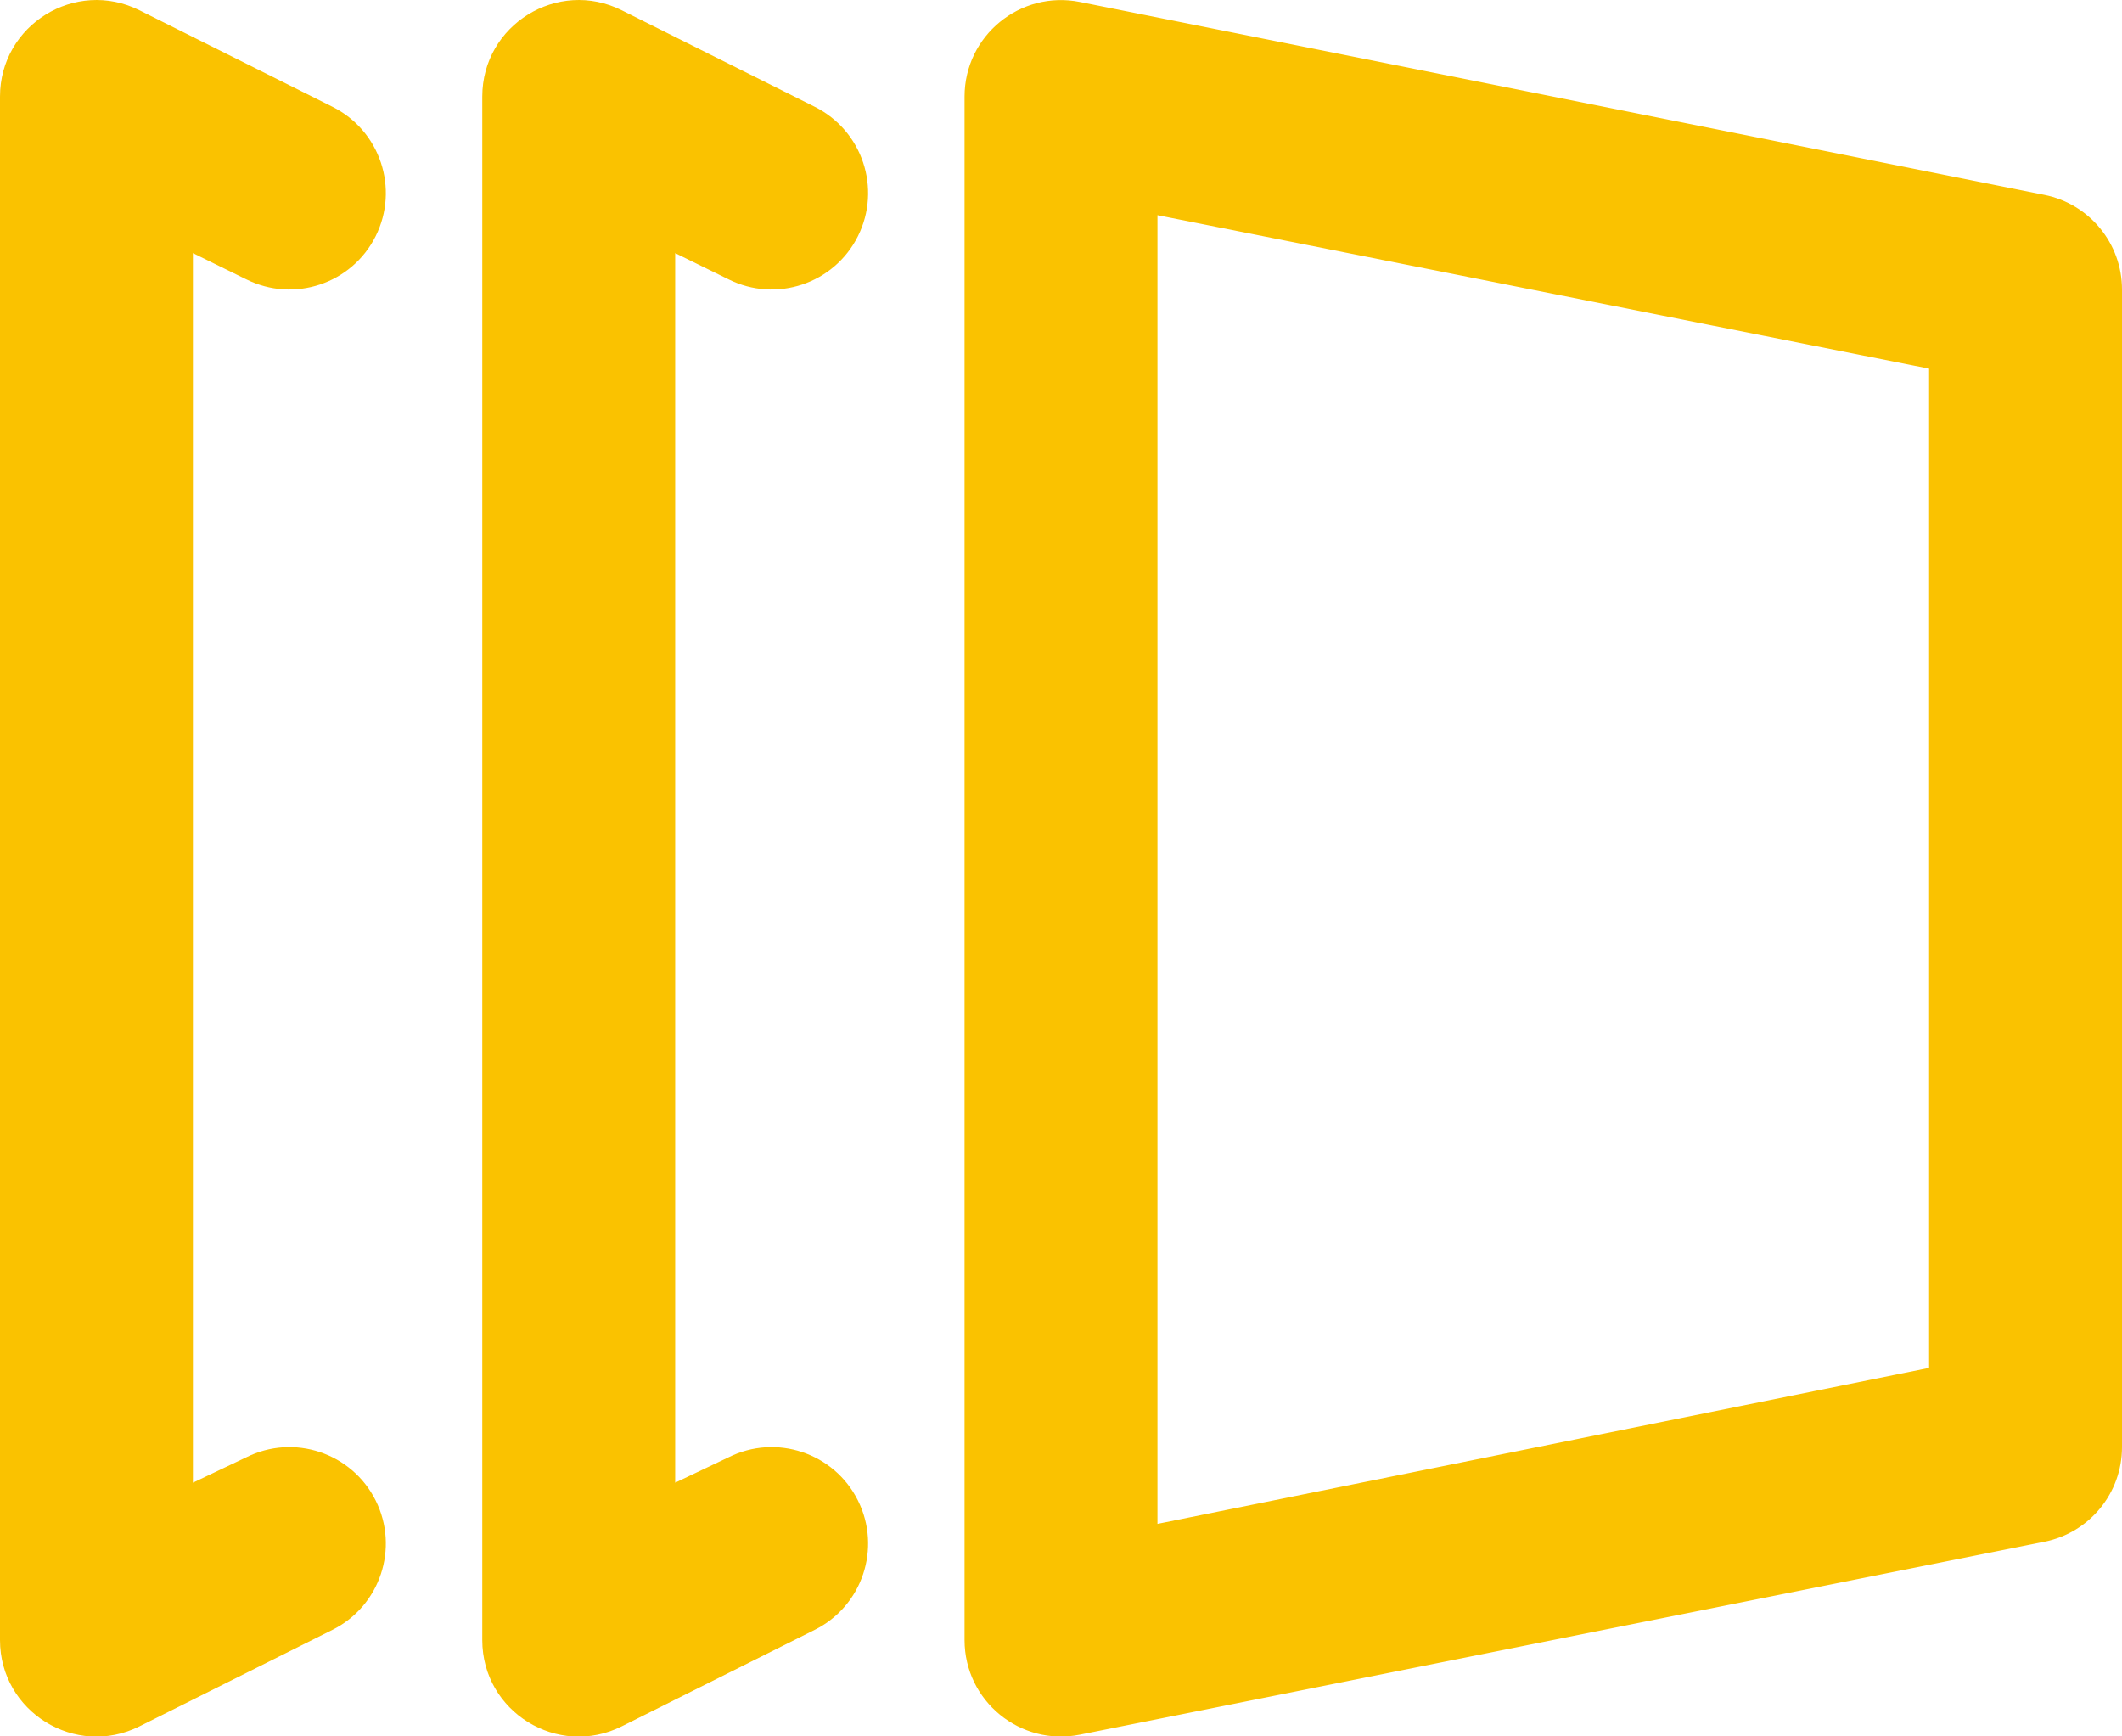<?xml version="1.0" encoding="UTF-8"?> <svg xmlns="http://www.w3.org/2000/svg" xmlns:xlink="http://www.w3.org/1999/xlink" width="44px" height="36px" viewBox="0 0 44 36"> <!-- Generator: Sketch 54.1 (76490) - https://sketchapp.com --> <title>Combined Shape</title> <desc>Created with Sketch.</desc> <g id="Page-1" stroke="none" stroke-width="1" fill="none" fill-rule="evenodd"> <g id="Artboard" transform="translate(-878, -1116)" fill="#FAC200"> <path d="M880.894,1116.214 L884.894,1118.214 C885.882,1118.708 886.283,1119.909 885.789,1120.897 C885.295,1121.885 884.094,1122.285 883.106,1121.791 L882,1121.248 L882,1146.74 L883.106,1146.214 C884.094,1145.72 885.295,1146.12 885.789,1147.108 C886.283,1148.096 885.882,1149.297 884.894,1149.791 L880.894,1151.791 C879.565,1152.456 878,1151.489 878,1150.003 L878,1118.003 C878,1116.516 879.565,1115.549 880.894,1116.214 Z M890.894,1116.214 L894.894,1118.214 C895.882,1118.708 896.283,1119.909 895.789,1120.897 C895.295,1121.885 894.094,1122.285 893.106,1121.791 L892,1121.248 L892,1146.74 L893.106,1146.214 C894.094,1145.72 895.295,1146.12 895.789,1147.108 C896.283,1148.096 895.882,1149.297 894.894,1149.791 L890.894,1151.791 C889.565,1152.456 888,1151.489 888,1150.003 L888,1118.003 C888,1116.516 889.565,1115.549 890.894,1116.214 Z M898,1150.003 L898,1118.003 C898,1116.74 899.155,1115.794 900.392,1116.041 L920.392,1120.041 C921.327,1120.228 922,1121.049 922,1122.003 L922,1146.003 C922,1146.956 921.327,1147.777 920.392,1147.964 L900.392,1151.964 C899.155,1152.211 898,1151.265 898,1150.003 Z M918,1123.643 L902,1120.461 L902,1147.594 L918,1144.36 L918,1123.643 Z" id="Combined-Shape"></path> </g> </g> </svg> 